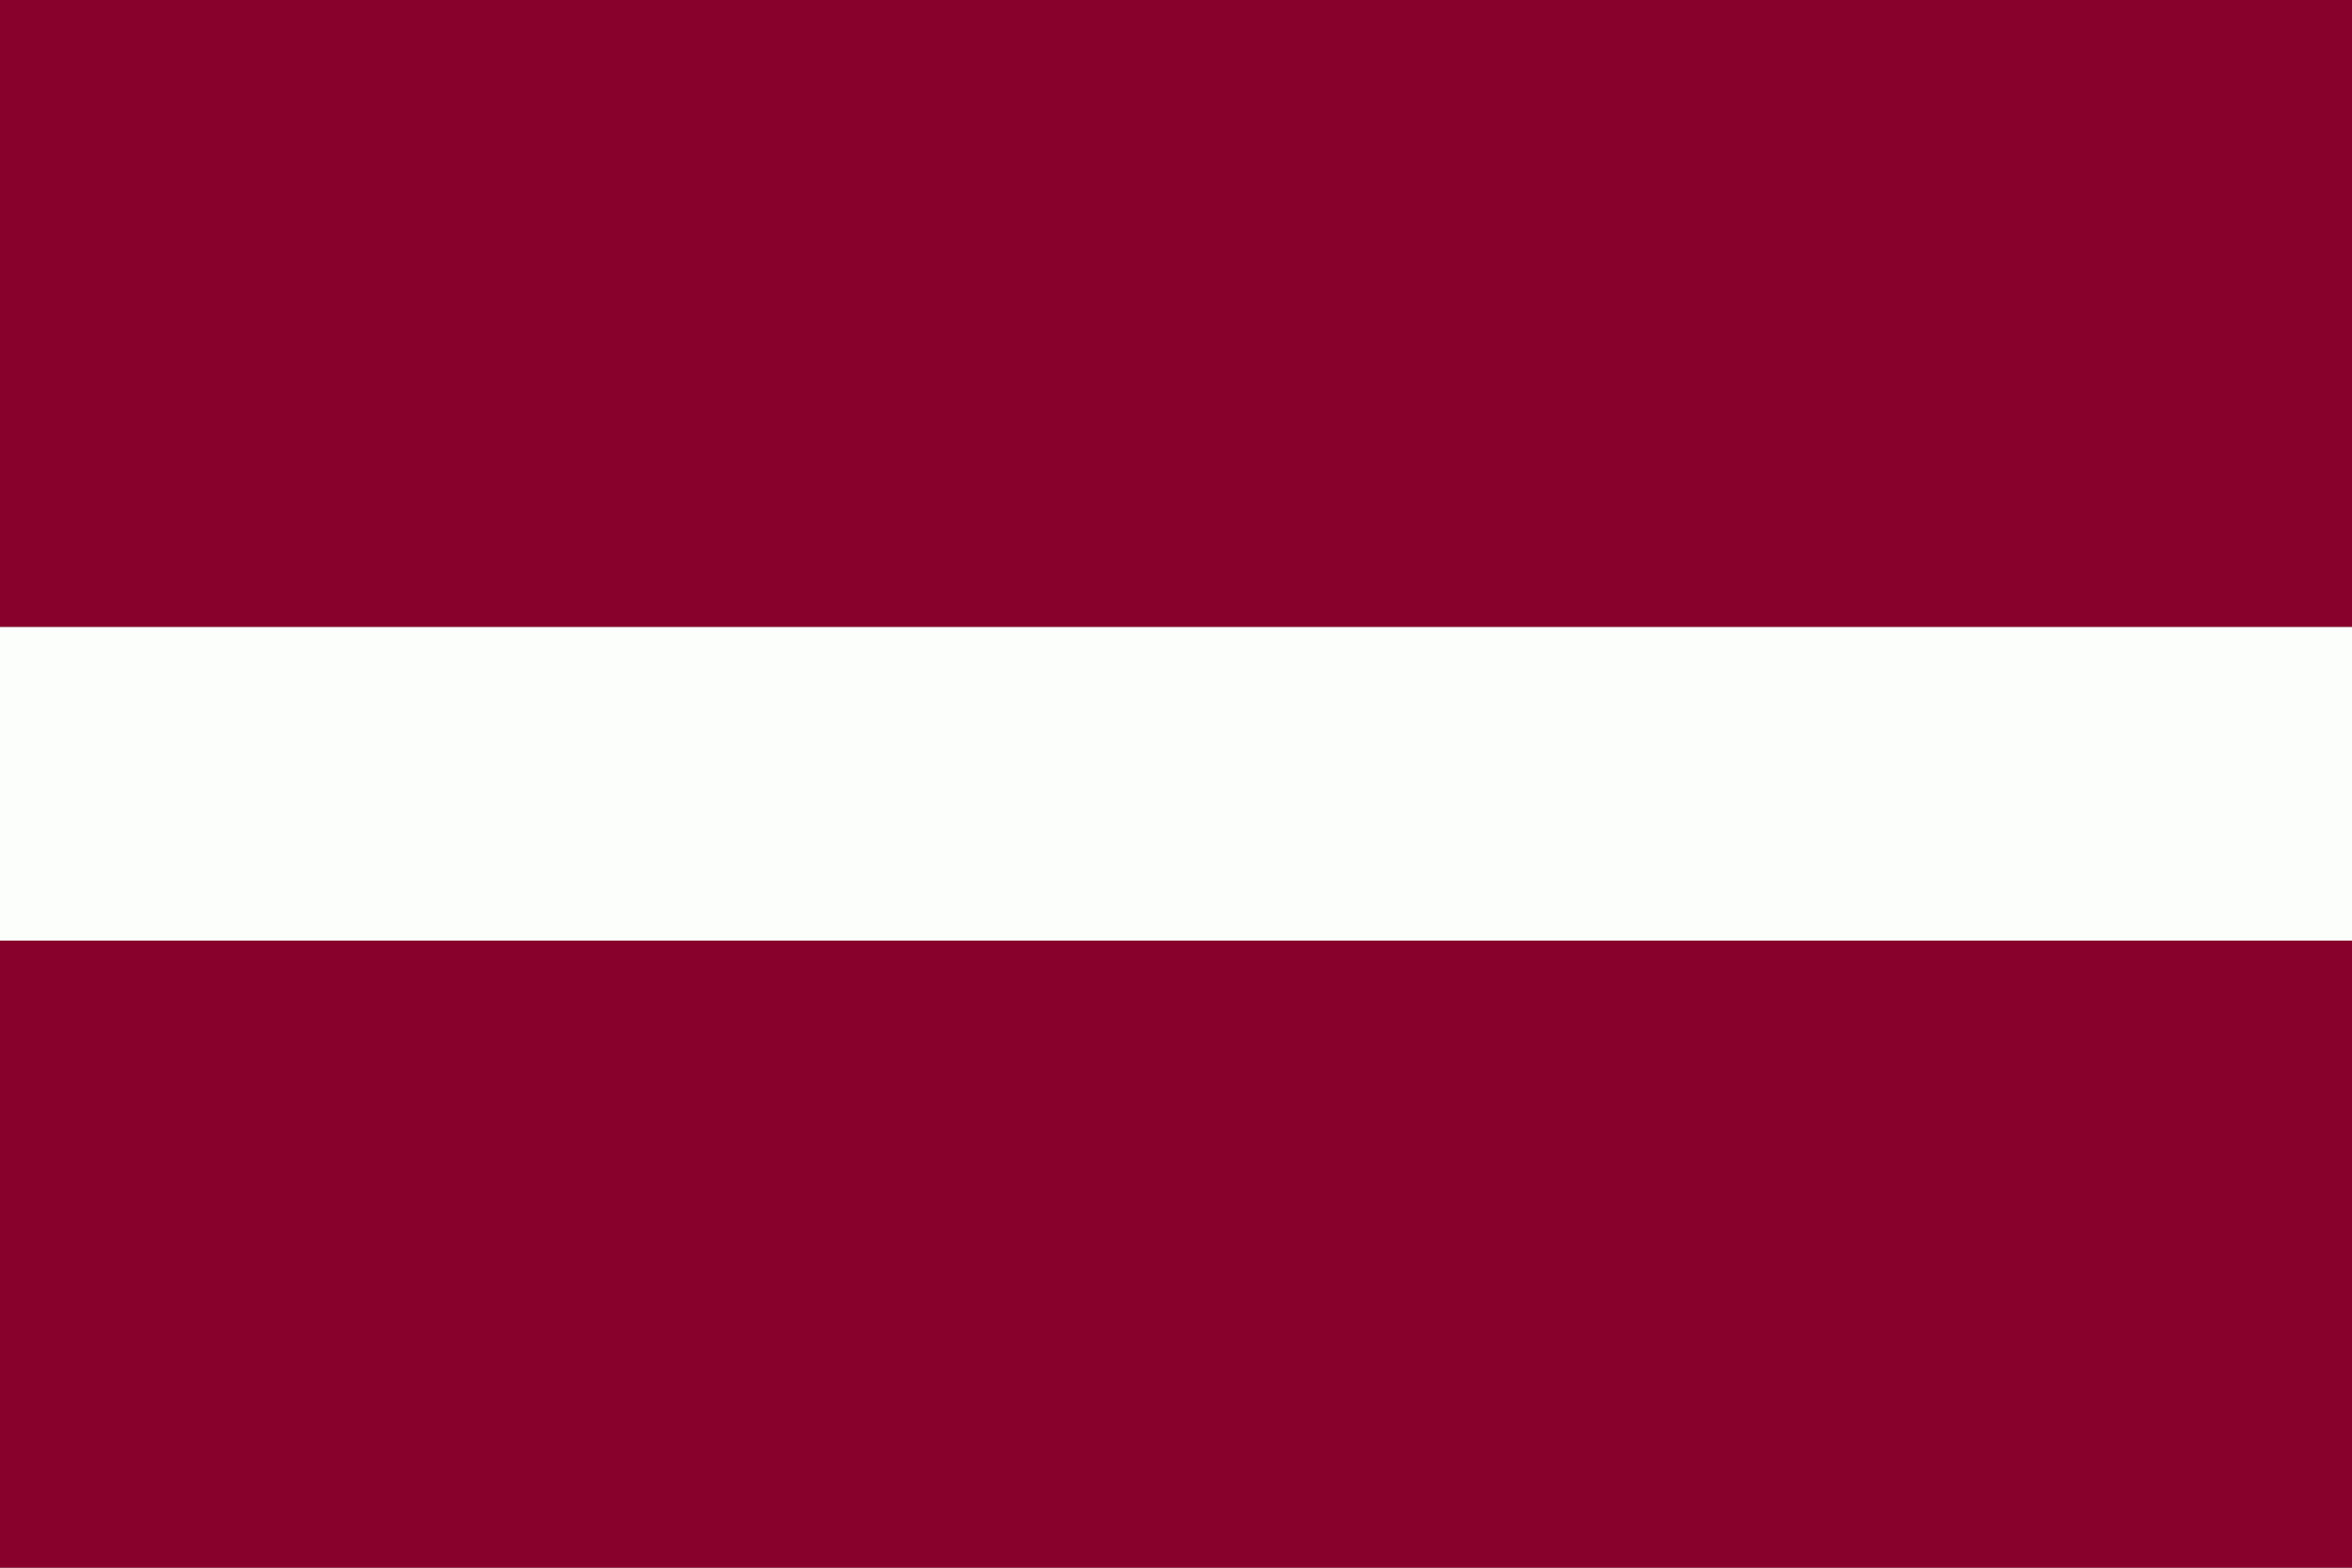 <svg xmlns="http://www.w3.org/2000/svg" viewBox="0 0 300 200"><rect x="0" y="0" width="300" height="200" fill="#808080" stroke="none"/><defs><style>.cls-1{fill:#88002c}</style></defs><g id="Ebene_2" data-name="Ebene 2"><g id="Layer_1" data-name="Layer 1"><path class="cls-1" d="M0 0h300v80H0z"/><path fill="#fcfefc" d="M0 80h300v40H0z"/><path class="cls-1" d="M0 120h300v80H0z"/></g></g></svg>